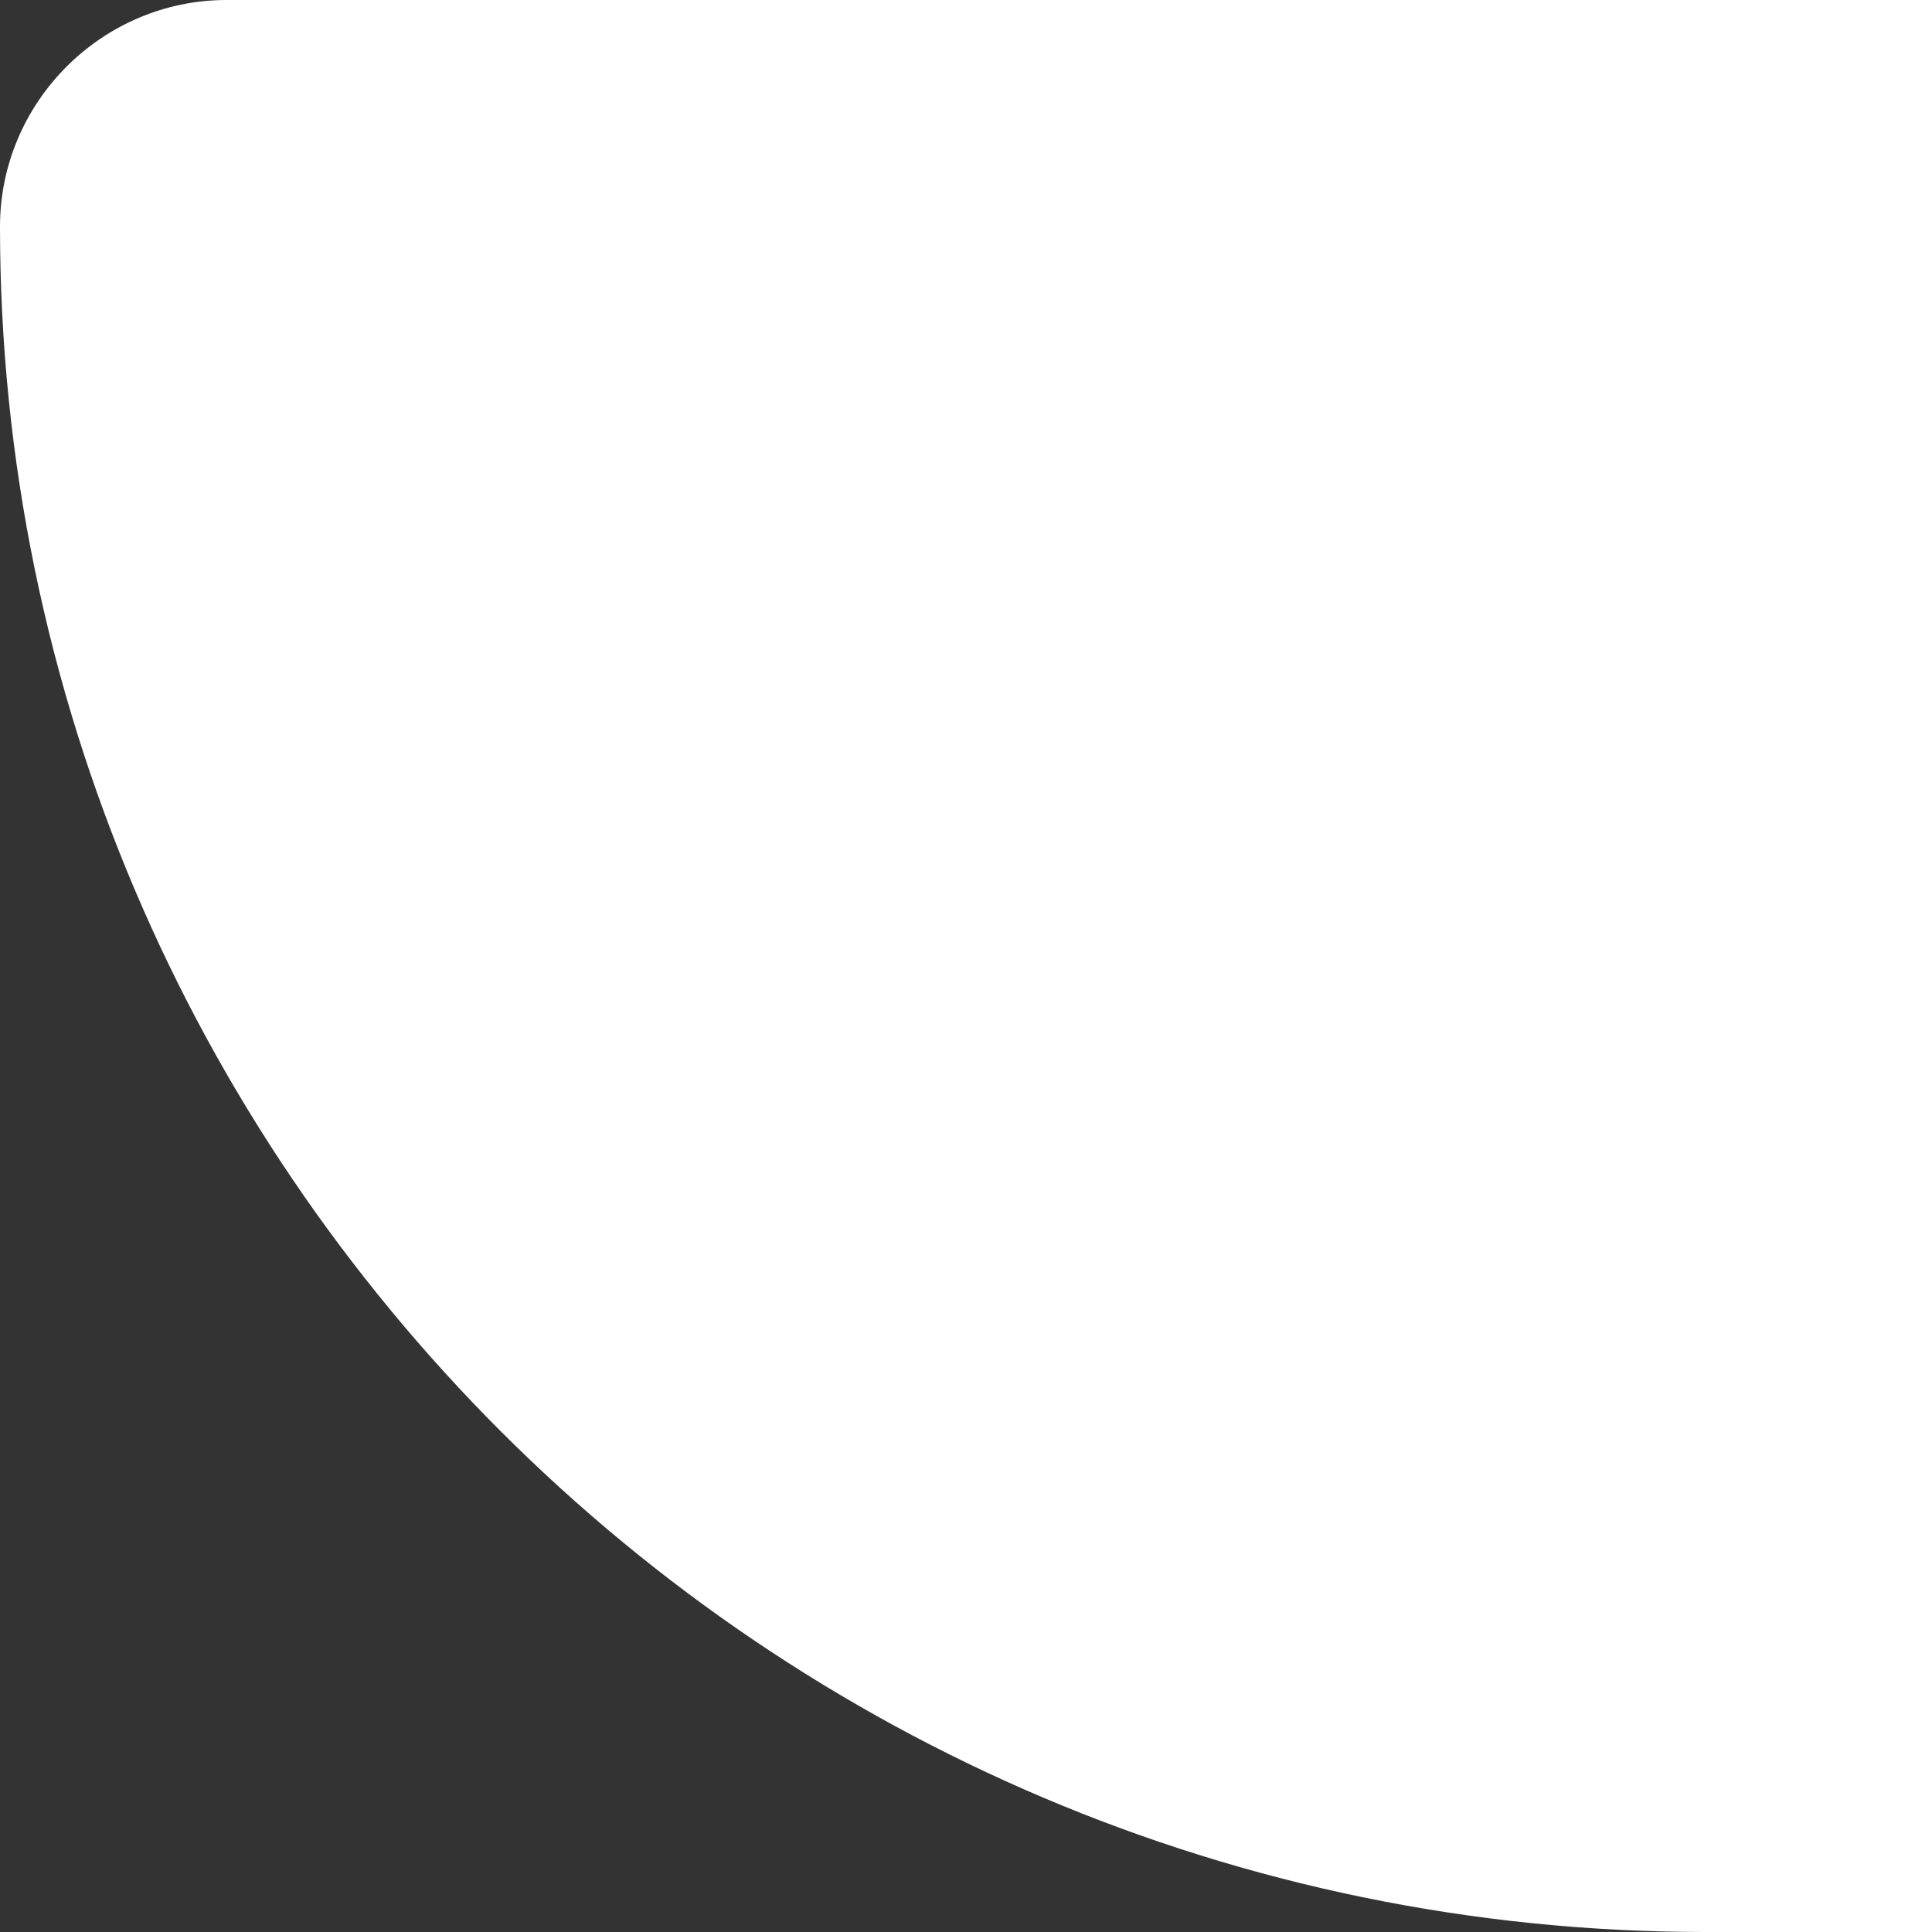 <?xml version="1.0" encoding="UTF-8"?> <!-- Creator: CorelDRAW 2018 (64-Bit) --> <svg xmlns="http://www.w3.org/2000/svg" xmlns:xlink="http://www.w3.org/1999/xlink" xml:space="preserve" width="30px" height="30px" style="shape-rendering:geometricPrecision; text-rendering:geometricPrecision; image-rendering:optimizeQuality; fill-rule:evenodd; clip-rule:evenodd" viewBox="0 0 0.776 0.776"><rect x="0" y="0" width="0.776" height="0.776" fill="#333333" stroke="none"/> <defs> <style type="text/css"> <![CDATA[ .fil0 {fill:white} ]]> </style> </defs> <g id="Слой_x0020_1">  <path class="fil0" d="M0.776 0l-0.685 0c-0.05,0 -0.091,0.041 -0.091,0.091l0 0c0,0.377 0.308,0.685 0.685,0.685l0.091 0 0 -0.776z"></path> </g> </svg> 
